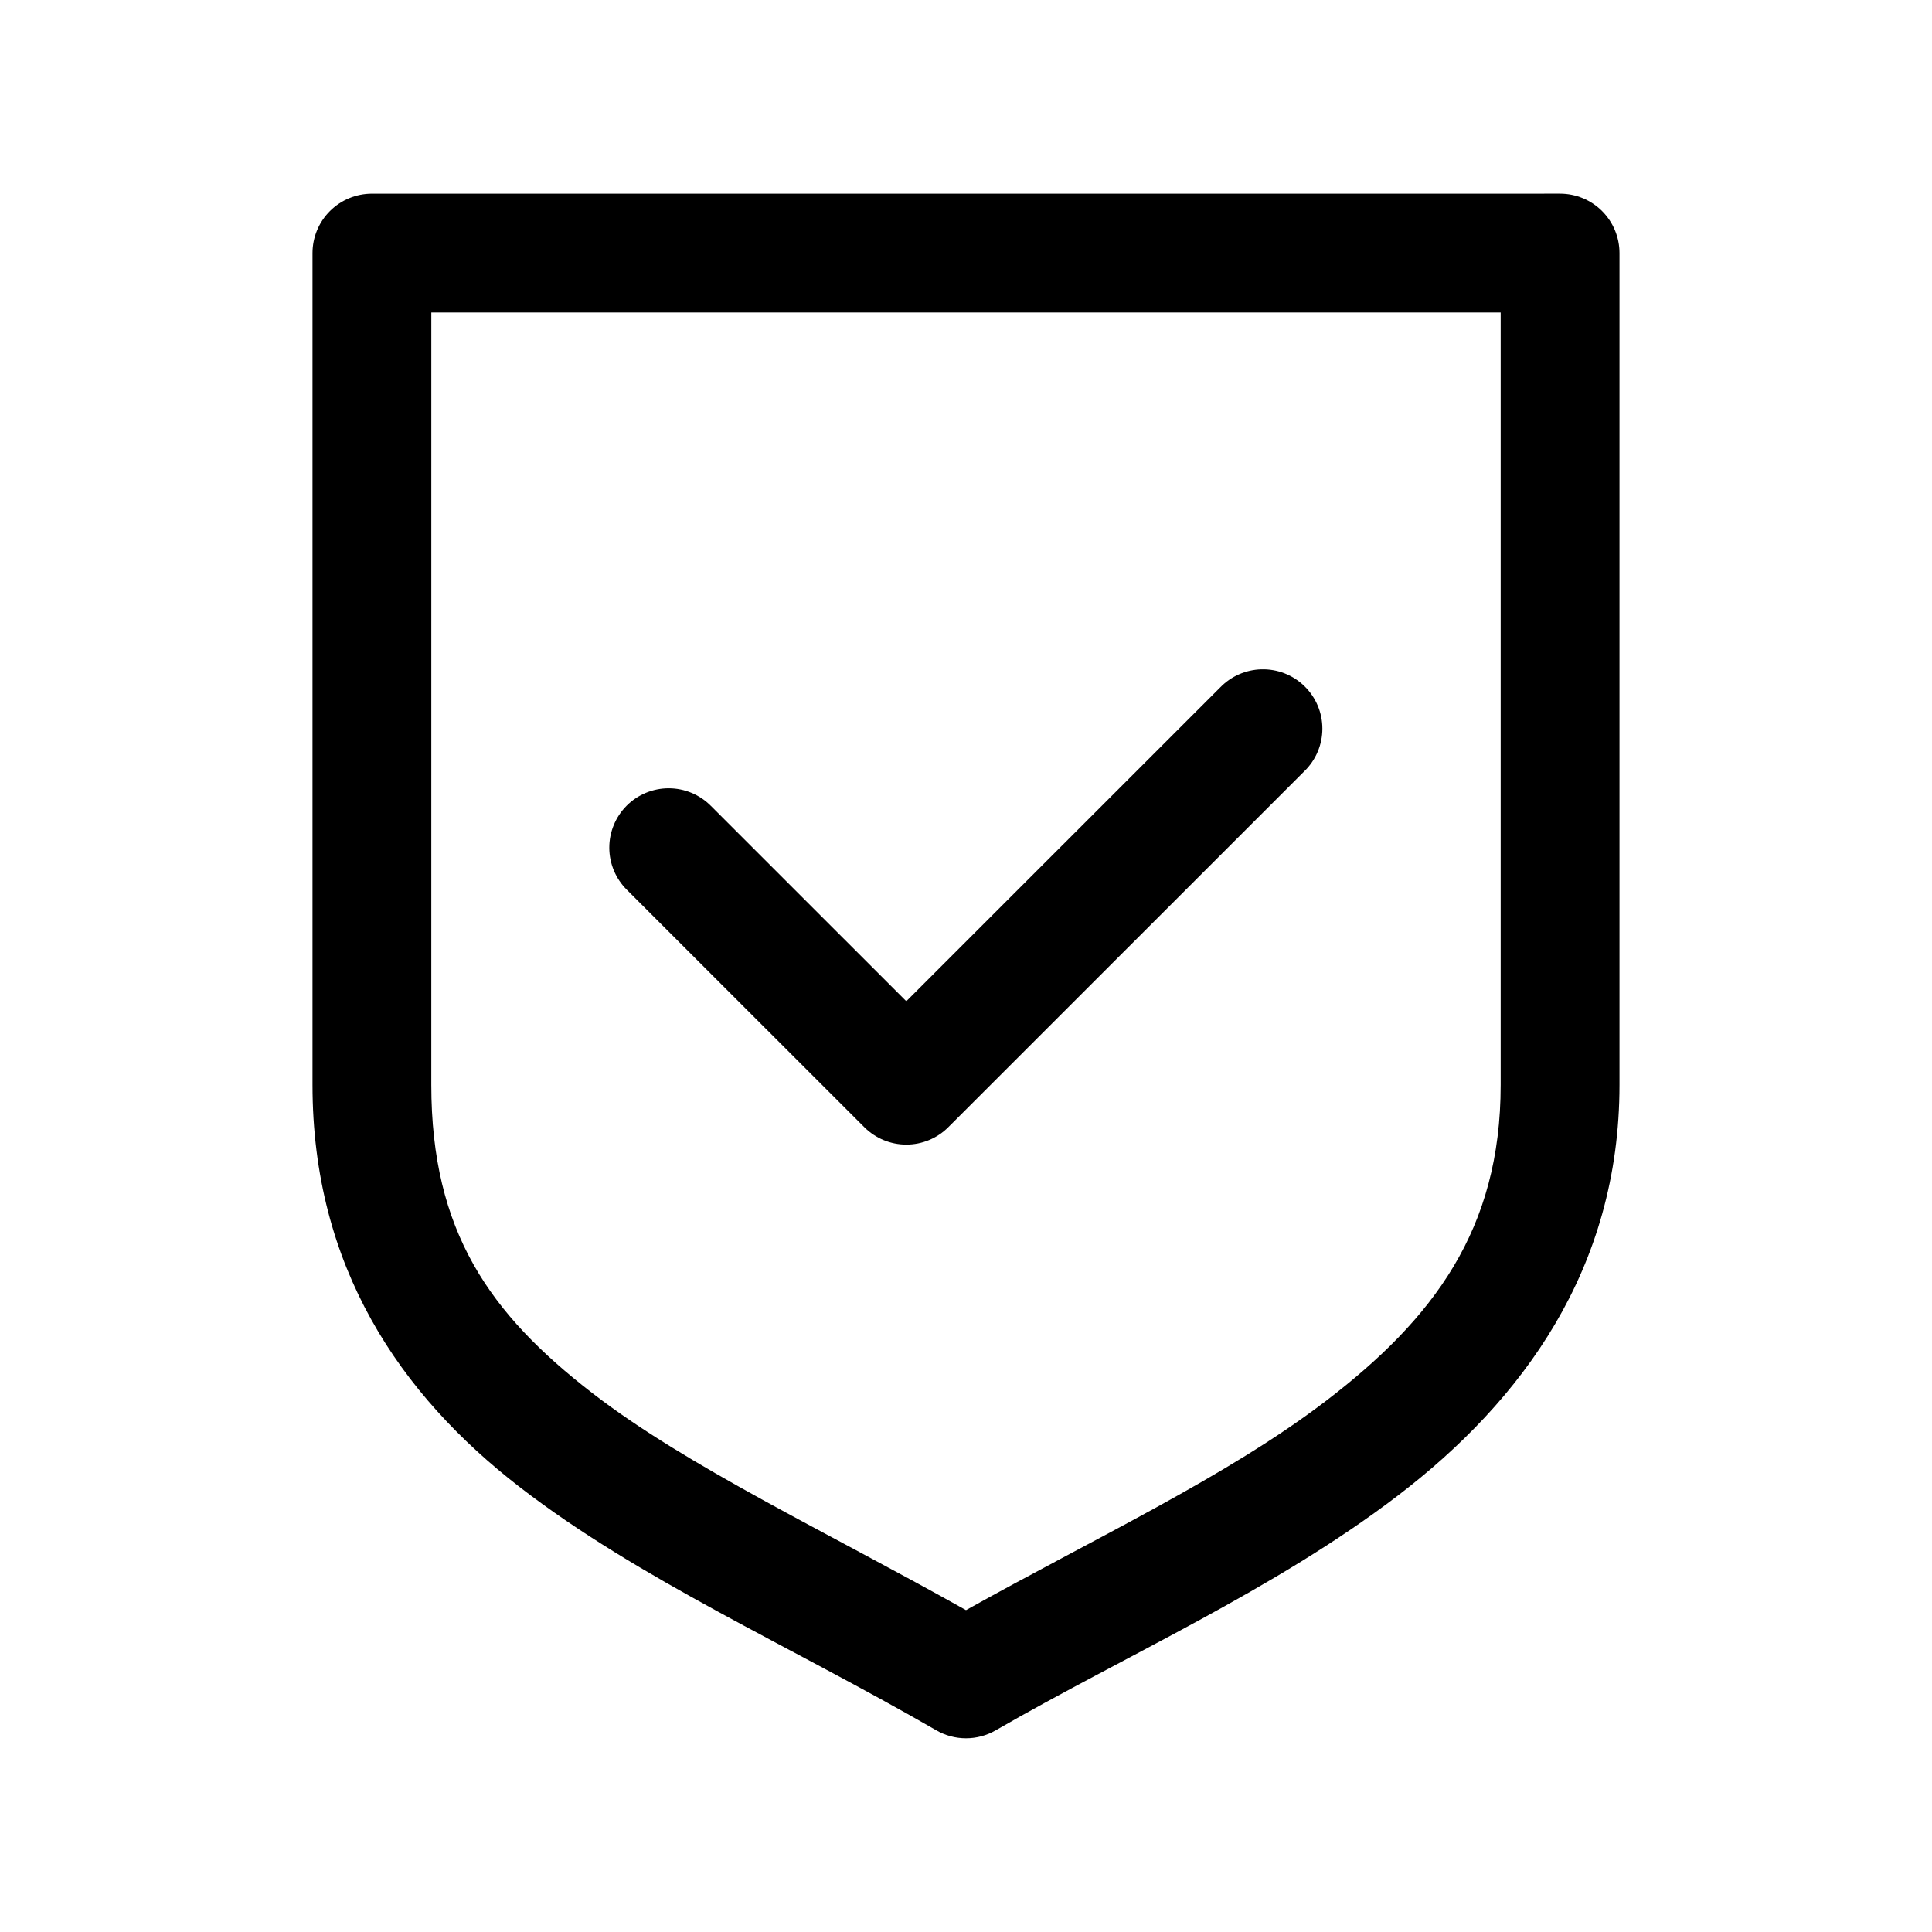 <?xml version="1.0" encoding="UTF-8"?>
<!-- Uploaded to: ICON Repo, www.svgrepo.com, Generator: ICON Repo Mixer Tools -->
<svg fill="#000000" width="800px" height="800px" version="1.1" viewBox="144 144 512 512" xmlns="http://www.w3.org/2000/svg">
 <g>
  <path d="m242.56 195.32c-4.176 0.004-8.18 1.66-11.133 4.613s-4.613 6.957-4.613 11.133v220.42c0 48.285 23.254 82.156 54.922 106.61 31.664 24.457 71.398 41.941 110.39 64.453v0.004c4.871 2.812 10.875 2.812 15.746 0 34.051-19.66 73.949-37.254 106.7-62.301 32.754-25.051 58.609-59.902 58.609-108.77v-220.42c0-4.176-1.66-8.18-4.613-11.133-2.953-2.953-6.957-4.609-11.133-4.613zm15.742 31.488h283.39v204.68c0 38.359-17.809 61.988-46.25 83.734-26.27 20.094-61.812 36.672-95.445 55.477-37.469-21.039-73.898-38.102-99.016-57.504-27.117-20.945-42.684-42.766-42.684-81.707z"/>
  <path d="m478.25 321.38c-4.082 0.113-7.961 1.809-10.816 4.727l-83.254 83.23-51.797-51.781v0.004c-2.945-2.973-6.961-4.648-11.148-4.656-4.188-0.008-8.203 1.652-11.164 4.613-2.957 2.965-4.613 6.984-4.602 11.168 0.016 4.188 1.695 8.195 4.672 11.141l62.918 62.898c2.953 2.949 6.953 4.606 11.121 4.606 4.172 0 8.172-1.656 11.121-4.606l94.375-94.348c3.051-2.965 4.769-7.035 4.766-11.285 0-4.25-1.723-8.316-4.773-11.277s-7.168-4.559-11.418-4.434z"/>
 </g>
</svg>